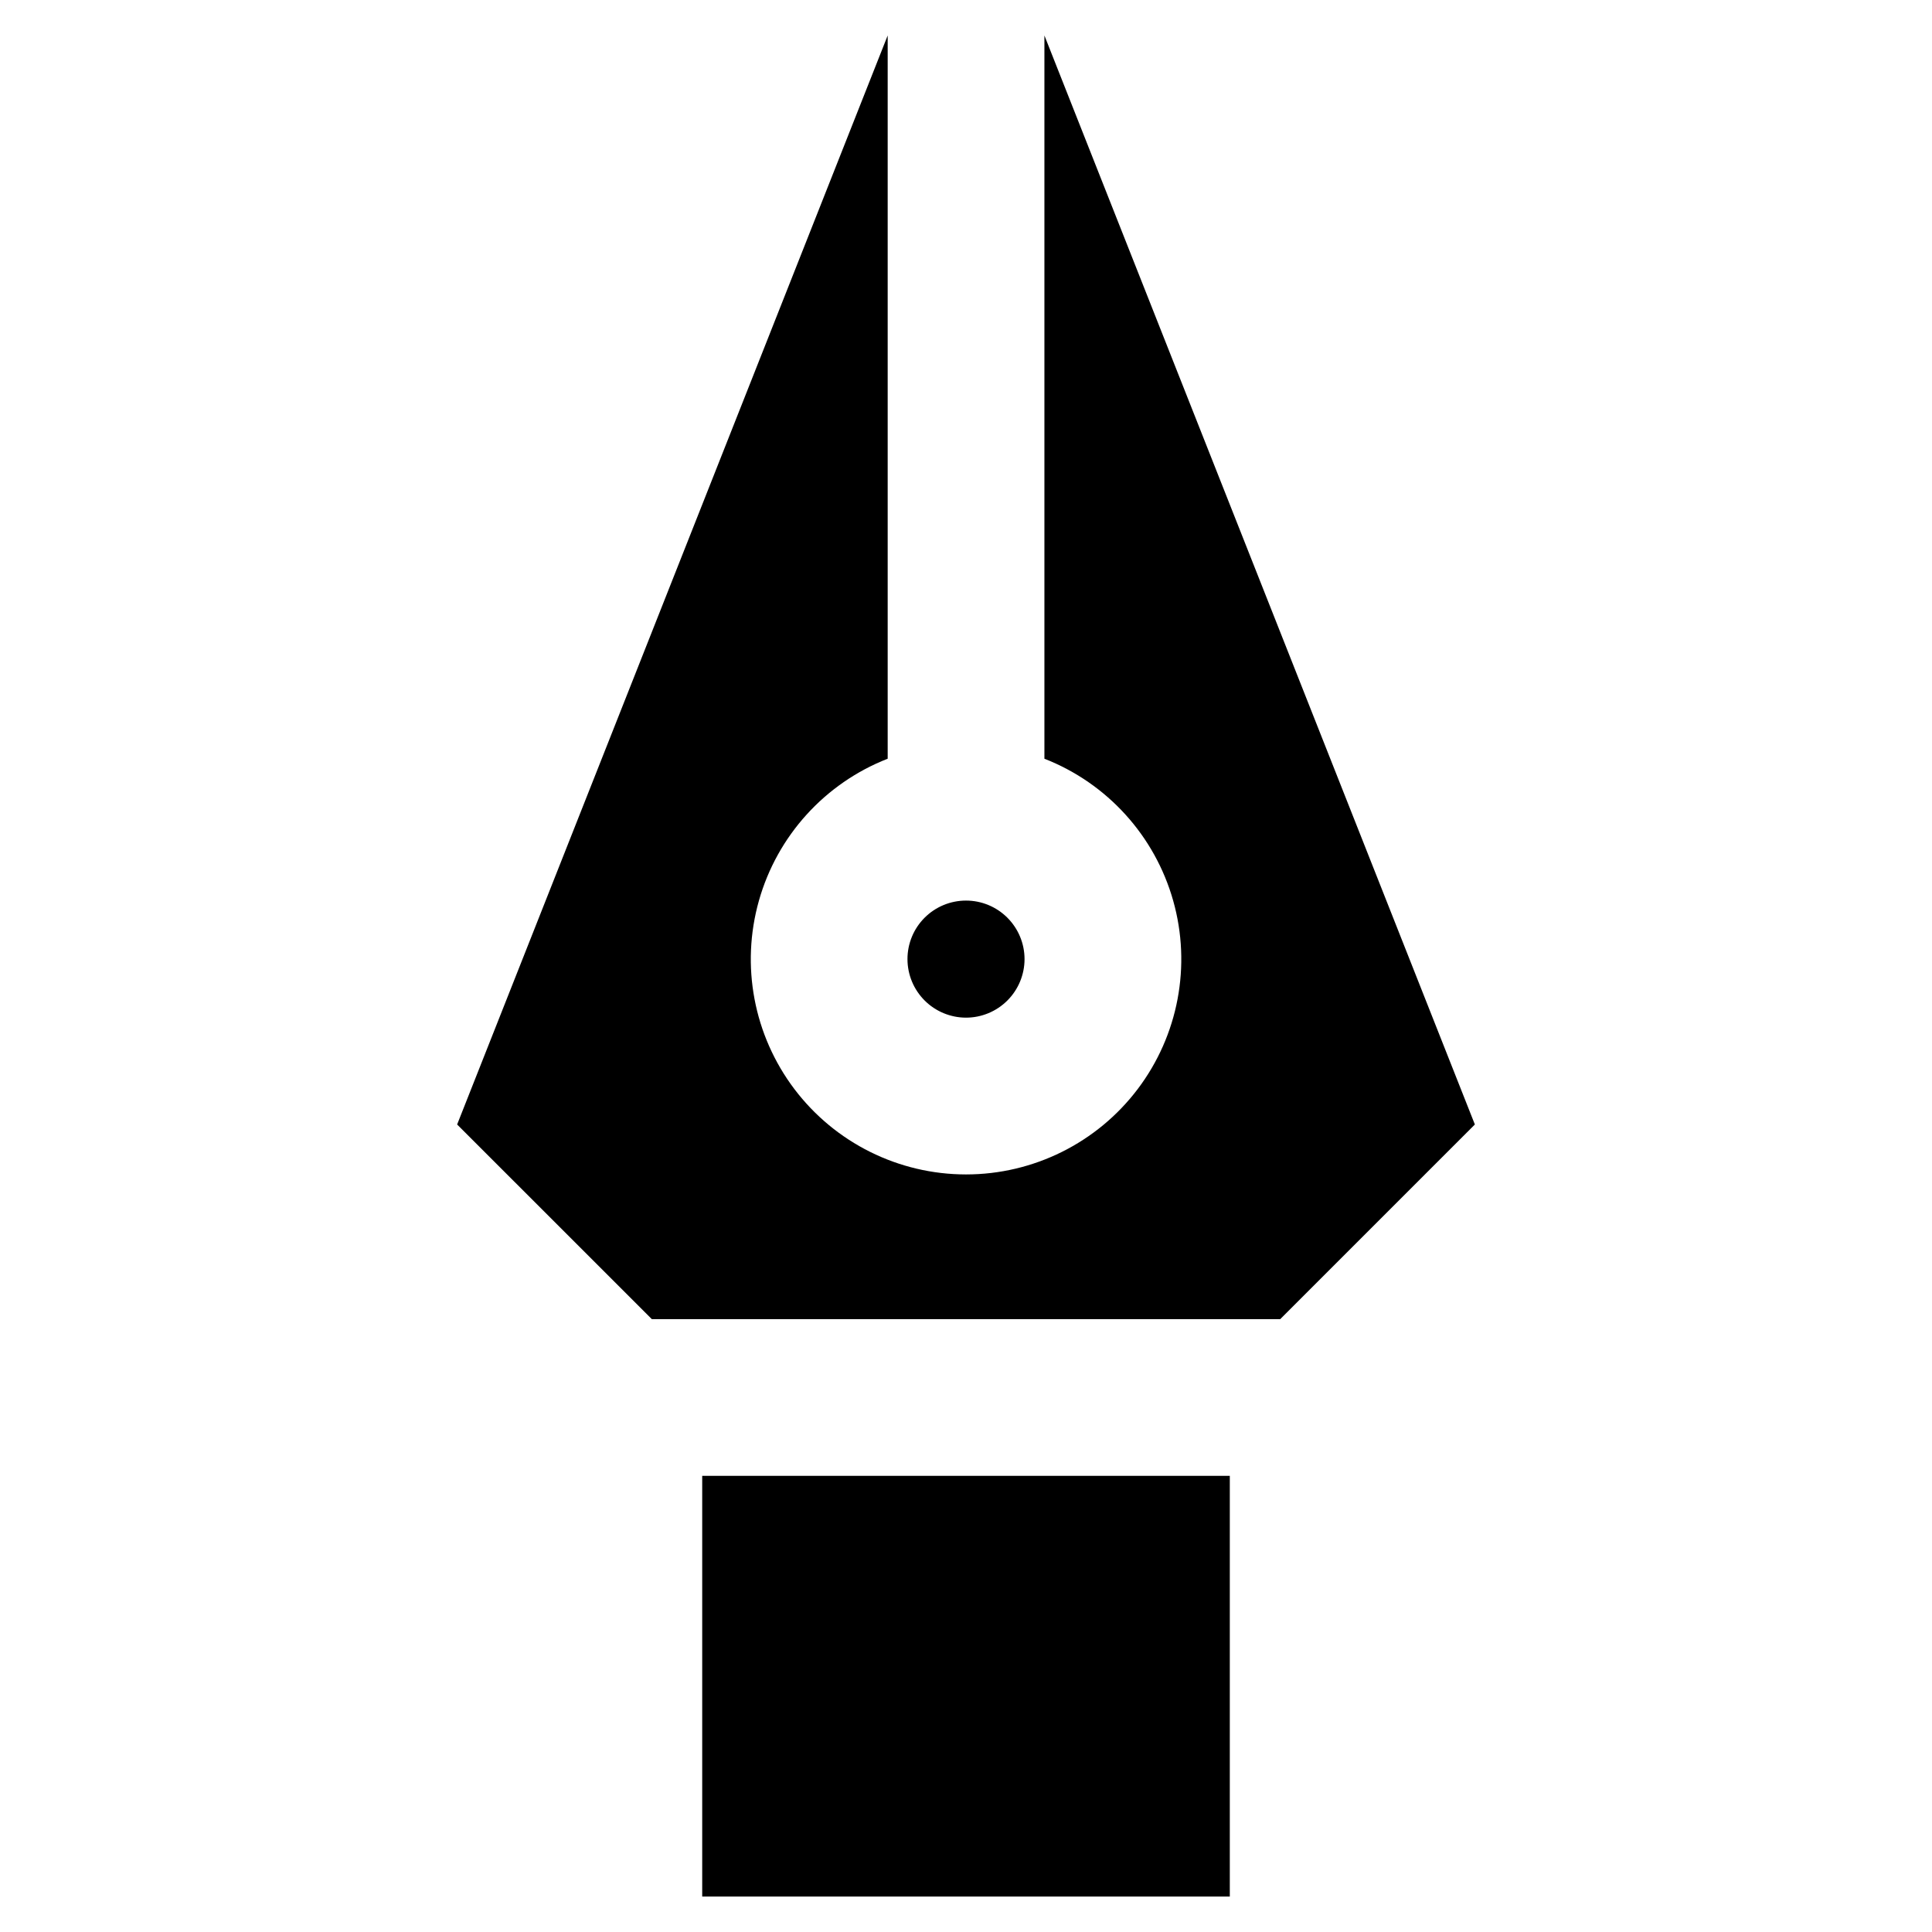 <?xml version="1.0" encoding="UTF-8"?>
<!-- Uploaded to: ICON Repo, www.svgrepo.com, Generator: ICON Repo Mixer Tools -->
<svg fill="#000000" width="800px" height="800px" version="1.1" viewBox="144 144 512 512" xmlns="http://www.w3.org/2000/svg">
 <path d="m384.49 398.18c-0.004-4.113 1.629-8.062 4.539-10.973 2.906-2.91 6.852-4.543 10.969-4.543 4.113-0.004 8.059 1.629 10.969 4.539s4.547 6.856 4.547 10.969-1.637 8.062-4.543 10.969c-2.91 2.91-6.856 4.547-10.969 4.547-4.113-0.004-8.055-1.641-10.965-4.547-2.906-2.906-4.543-6.848-4.547-10.961zm-54.398 248.42h139.82v-111.48h-139.82zm90.688-493.2v191.67c16.641 6.508 29.273 20.434 34.129 37.629 4.856 17.195 1.371 35.672-9.41 49.922-10.785 14.246-27.621 22.617-45.488 22.617-17.867 0-34.703-8.371-45.484-22.617-10.781-14.25-14.266-32.727-9.41-49.922 4.856-17.195 17.488-31.121 34.129-37.629v-191.67l-114.1 288.6 51.598 51.59h166.52l51.59-51.59z"/>
</svg>